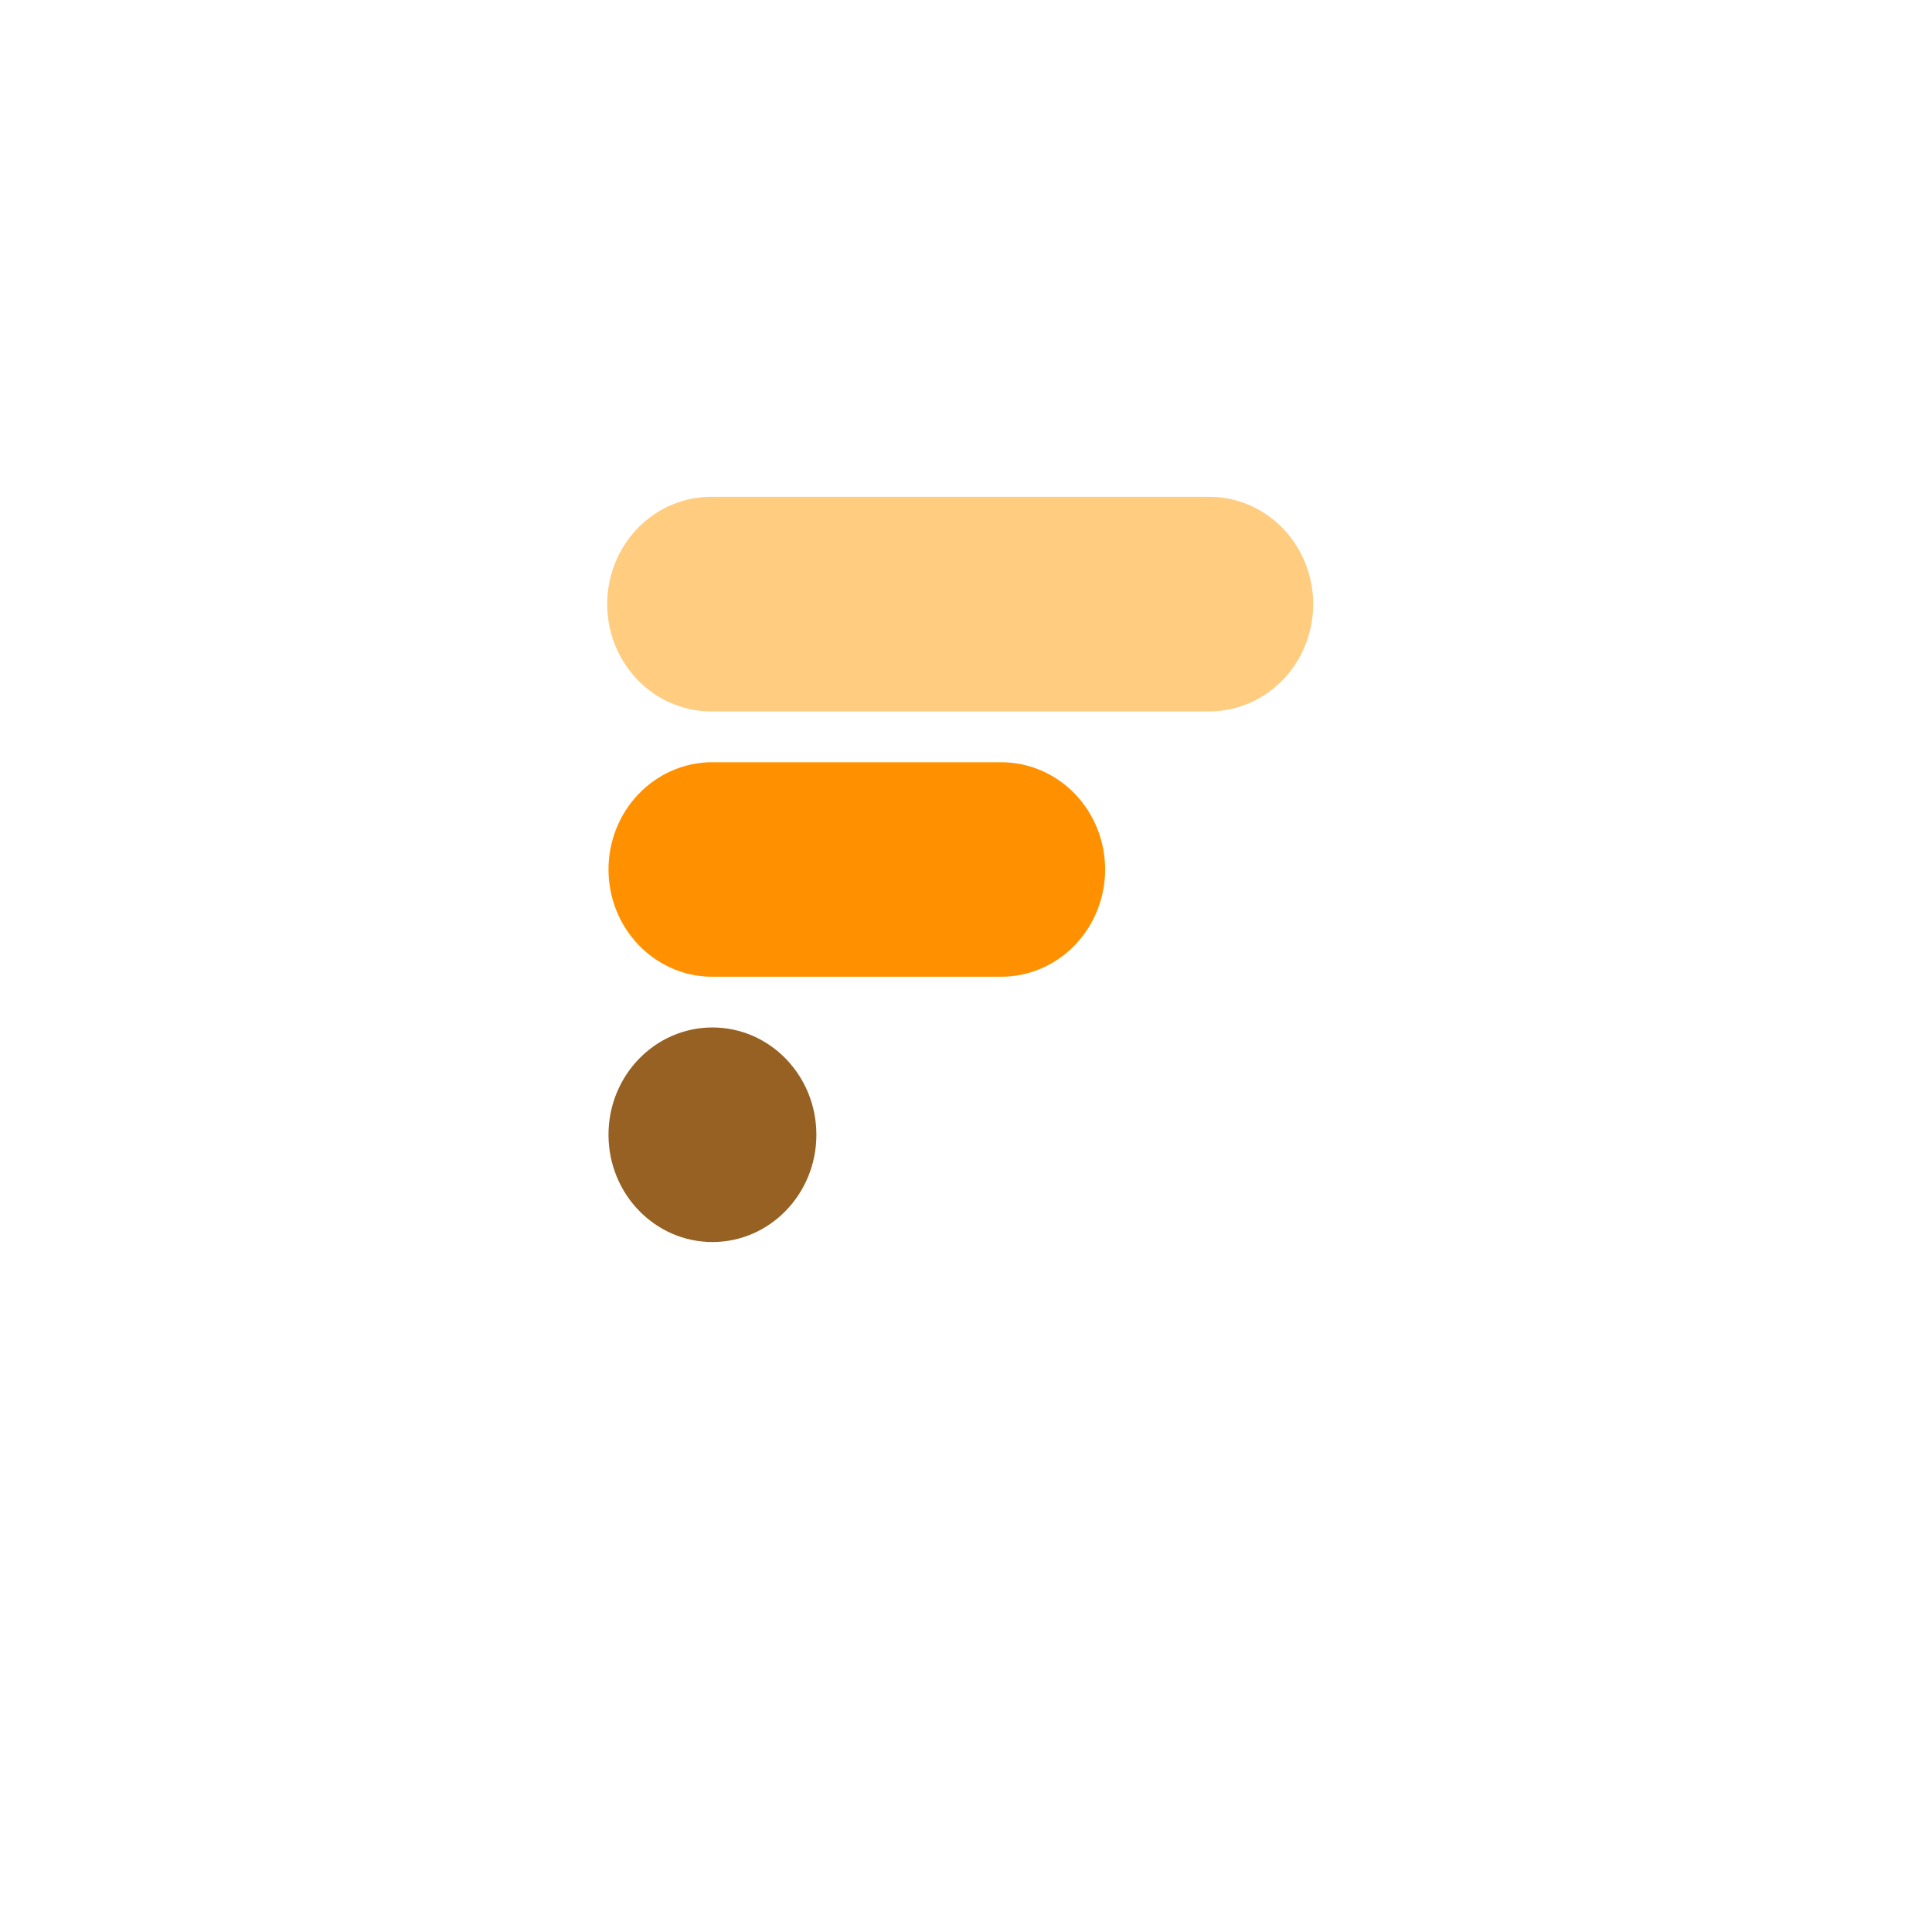 <svg width="70" height="70" viewBox="0 0 70 70" fill="none" xmlns="http://www.w3.org/2000/svg">
<g clip-path="url(#clip0_755_213392)">
<g filter="url(#filter0_d_755_213392)">
<path d="M48.023 4H21.977C14.258 4 8 10.258 8 17.977V44.023C8 51.742 14.258 58 21.977 58H48.023C55.742 58 62 51.742 62 44.023V17.977C62 10.258 55.742 4 48.023 4Z" fill="white"/>
</g>
<path d="M40.041 31.502C40.041 32.53 39.647 33.517 38.943 34.245C38.24 34.974 37.285 35.385 36.289 35.389H25.713C24.732 35.362 23.8 34.941 23.115 34.215C22.43 33.489 22.047 32.516 22.047 31.503C22.047 30.49 22.43 29.517 23.115 28.791C23.8 28.065 24.732 27.644 25.713 27.617H36.289C37.285 27.621 38.239 28.032 38.942 28.759C39.646 29.488 40.041 30.473 40.041 31.502Z" fill="#FF9100"/>
<path d="M47.579 21.89C47.579 22.91 47.19 23.89 46.496 24.617C45.803 25.343 44.86 25.759 43.871 25.774H25.716C25.222 25.768 24.733 25.66 24.279 25.459C23.824 25.257 23.413 24.965 23.068 24.599C22.371 23.861 21.987 22.867 22 21.836C22.014 20.805 22.423 19.822 23.139 19.102C23.854 18.383 24.818 17.987 25.816 18H43.813C44.812 18 45.77 18.41 46.476 19.139C47.182 19.868 47.579 20.857 47.579 21.887V21.89Z" fill="#FFCC80"/>
<path d="M25.813 45.001C27.893 45.001 29.579 43.26 29.579 41.114C29.579 38.967 27.893 37.227 25.813 37.227C23.733 37.227 22.047 38.967 22.047 41.114C22.047 43.26 23.733 45.001 25.813 45.001Z" fill="#966122"/>
</g>
<defs>
<filter id="filter0_d_755_213392" x="0" y="0" width="70" height="70" filterUnits="userSpaceOnUse" color-interpolation-filters="sRGB">
<feFlood flood-opacity="0" result="BackgroundImageFix"/>
<feColorMatrix in="SourceAlpha" type="matrix" values="0 0 0 0 0 0 0 0 0 0 0 0 0 0 0 0 0 0 127 0" result="hardAlpha"/>
<feOffset dy="4"/>
<feGaussianBlur stdDeviation="4"/>
<feColorMatrix type="matrix" values="0 0 0 0 0.69 0 0 0 0 0.745 0 0 0 0 0.773 0 0 0 0.24 0"/>
<feBlend mode="multiply" in2="BackgroundImageFix" result="effect1_dropShadow_755_213392"/>
<feBlend mode="normal" in="SourceGraphic" in2="effect1_dropShadow_755_213392" result="shape"/>
</filter>
<clipPath id="clip0_755_213392">
<rect width="70" height="70" fill="white"/>
</clipPath>
</defs>
</svg>

